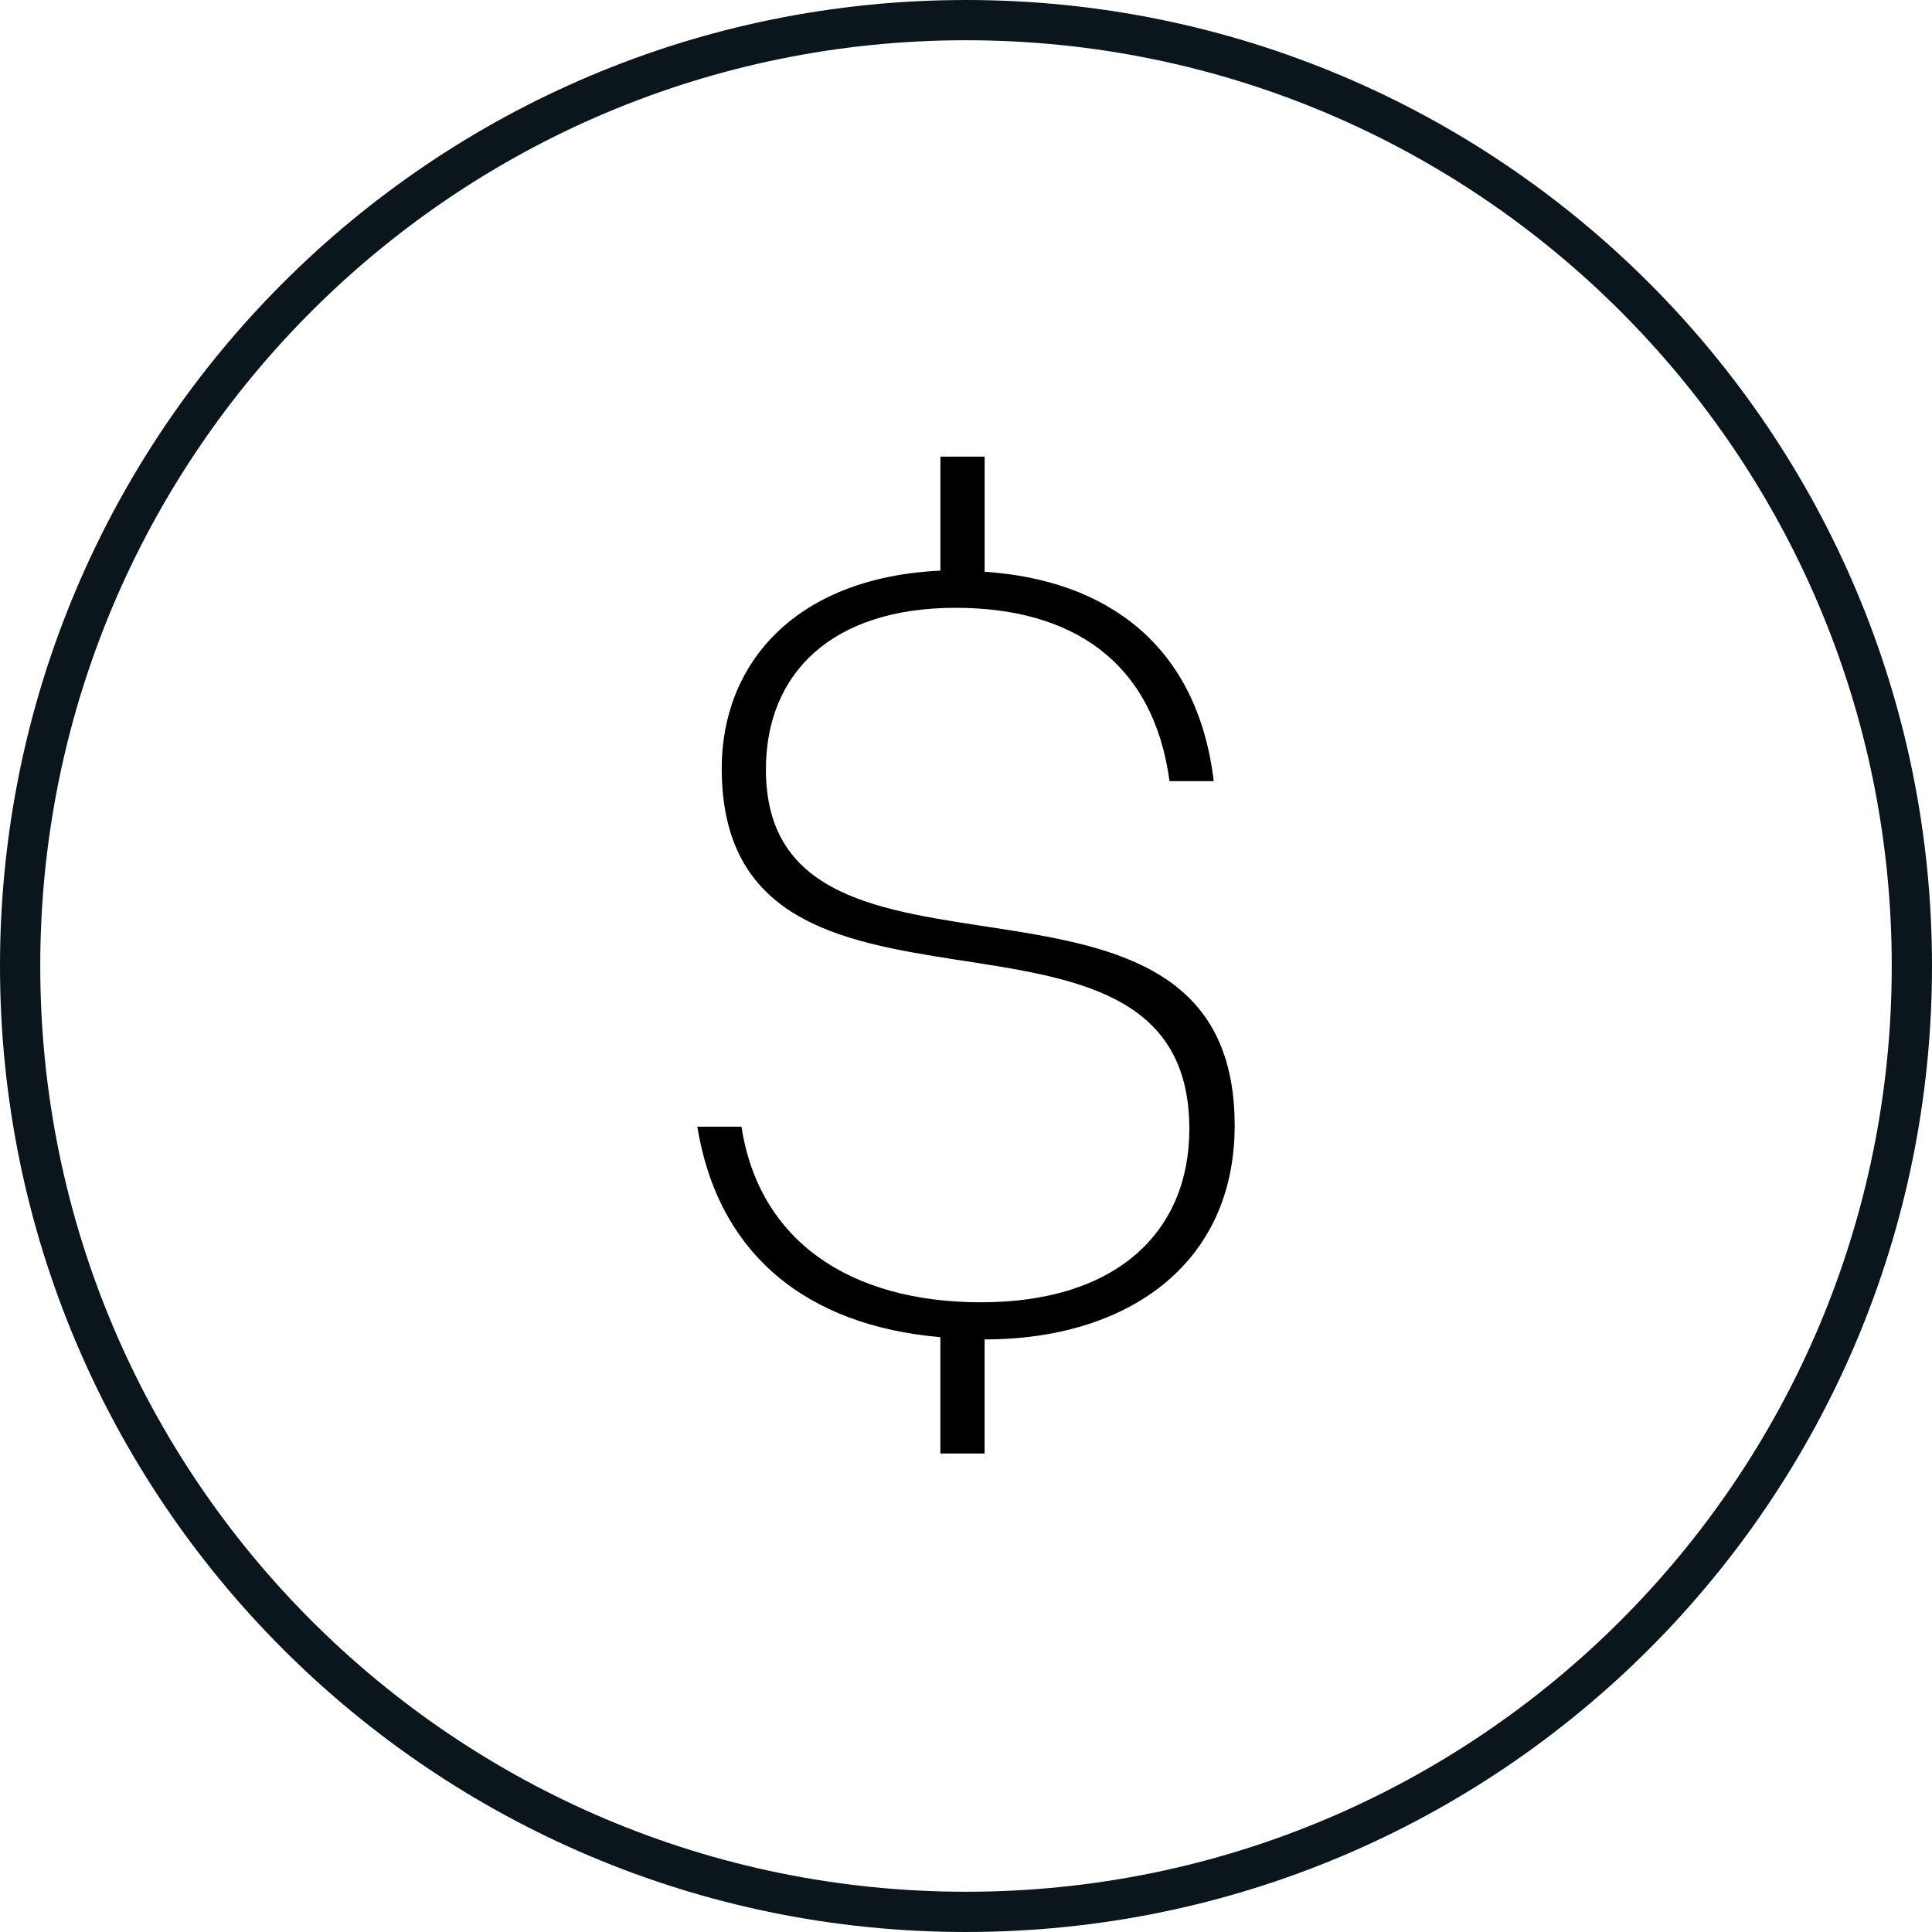 <svg viewBox="0 0 48 48" version="1.1" xmlns="http://www.w3.org/2000/svg" id="Layer_1">
  
  <defs>
    <style>
      .st0 {
        fill: none;
        stroke: #0a161b;
        stroke-miterlimit: 10;
      }
    </style>
  </defs>
  <path d="M47.5,24c0,12.979-10.521,23.5-23.5,23.5S.5,36.979.5,24,11.021.5,24,.5s23.5,10.521,23.5,23.5Z" class="st0"></path>
  <path d="M23.364,33.222c-3.324-.289-5.52-2.052-6.04-5.23h1.098c.434,2.832,2.688,4.363,5.954,4.363,3.381,0,5.173-1.763,5.173-4.306,0-6.792-11.618-1.445-11.618-8.959,0-2.572,1.792-4.74,5.433-4.913v-2.833h1.099v2.861c3.034.202,5.288,1.821,5.692,5.202h-1.098c-.404-2.977-2.428-4.306-5.317-4.306-3.064,0-4.711,1.618-4.711,4.017,0,6.416,11.646,1.185,11.646,8.843,0,3.469-2.688,5.317-6.213,5.317v2.833h-1.099v-2.891Z"></path>
</svg>